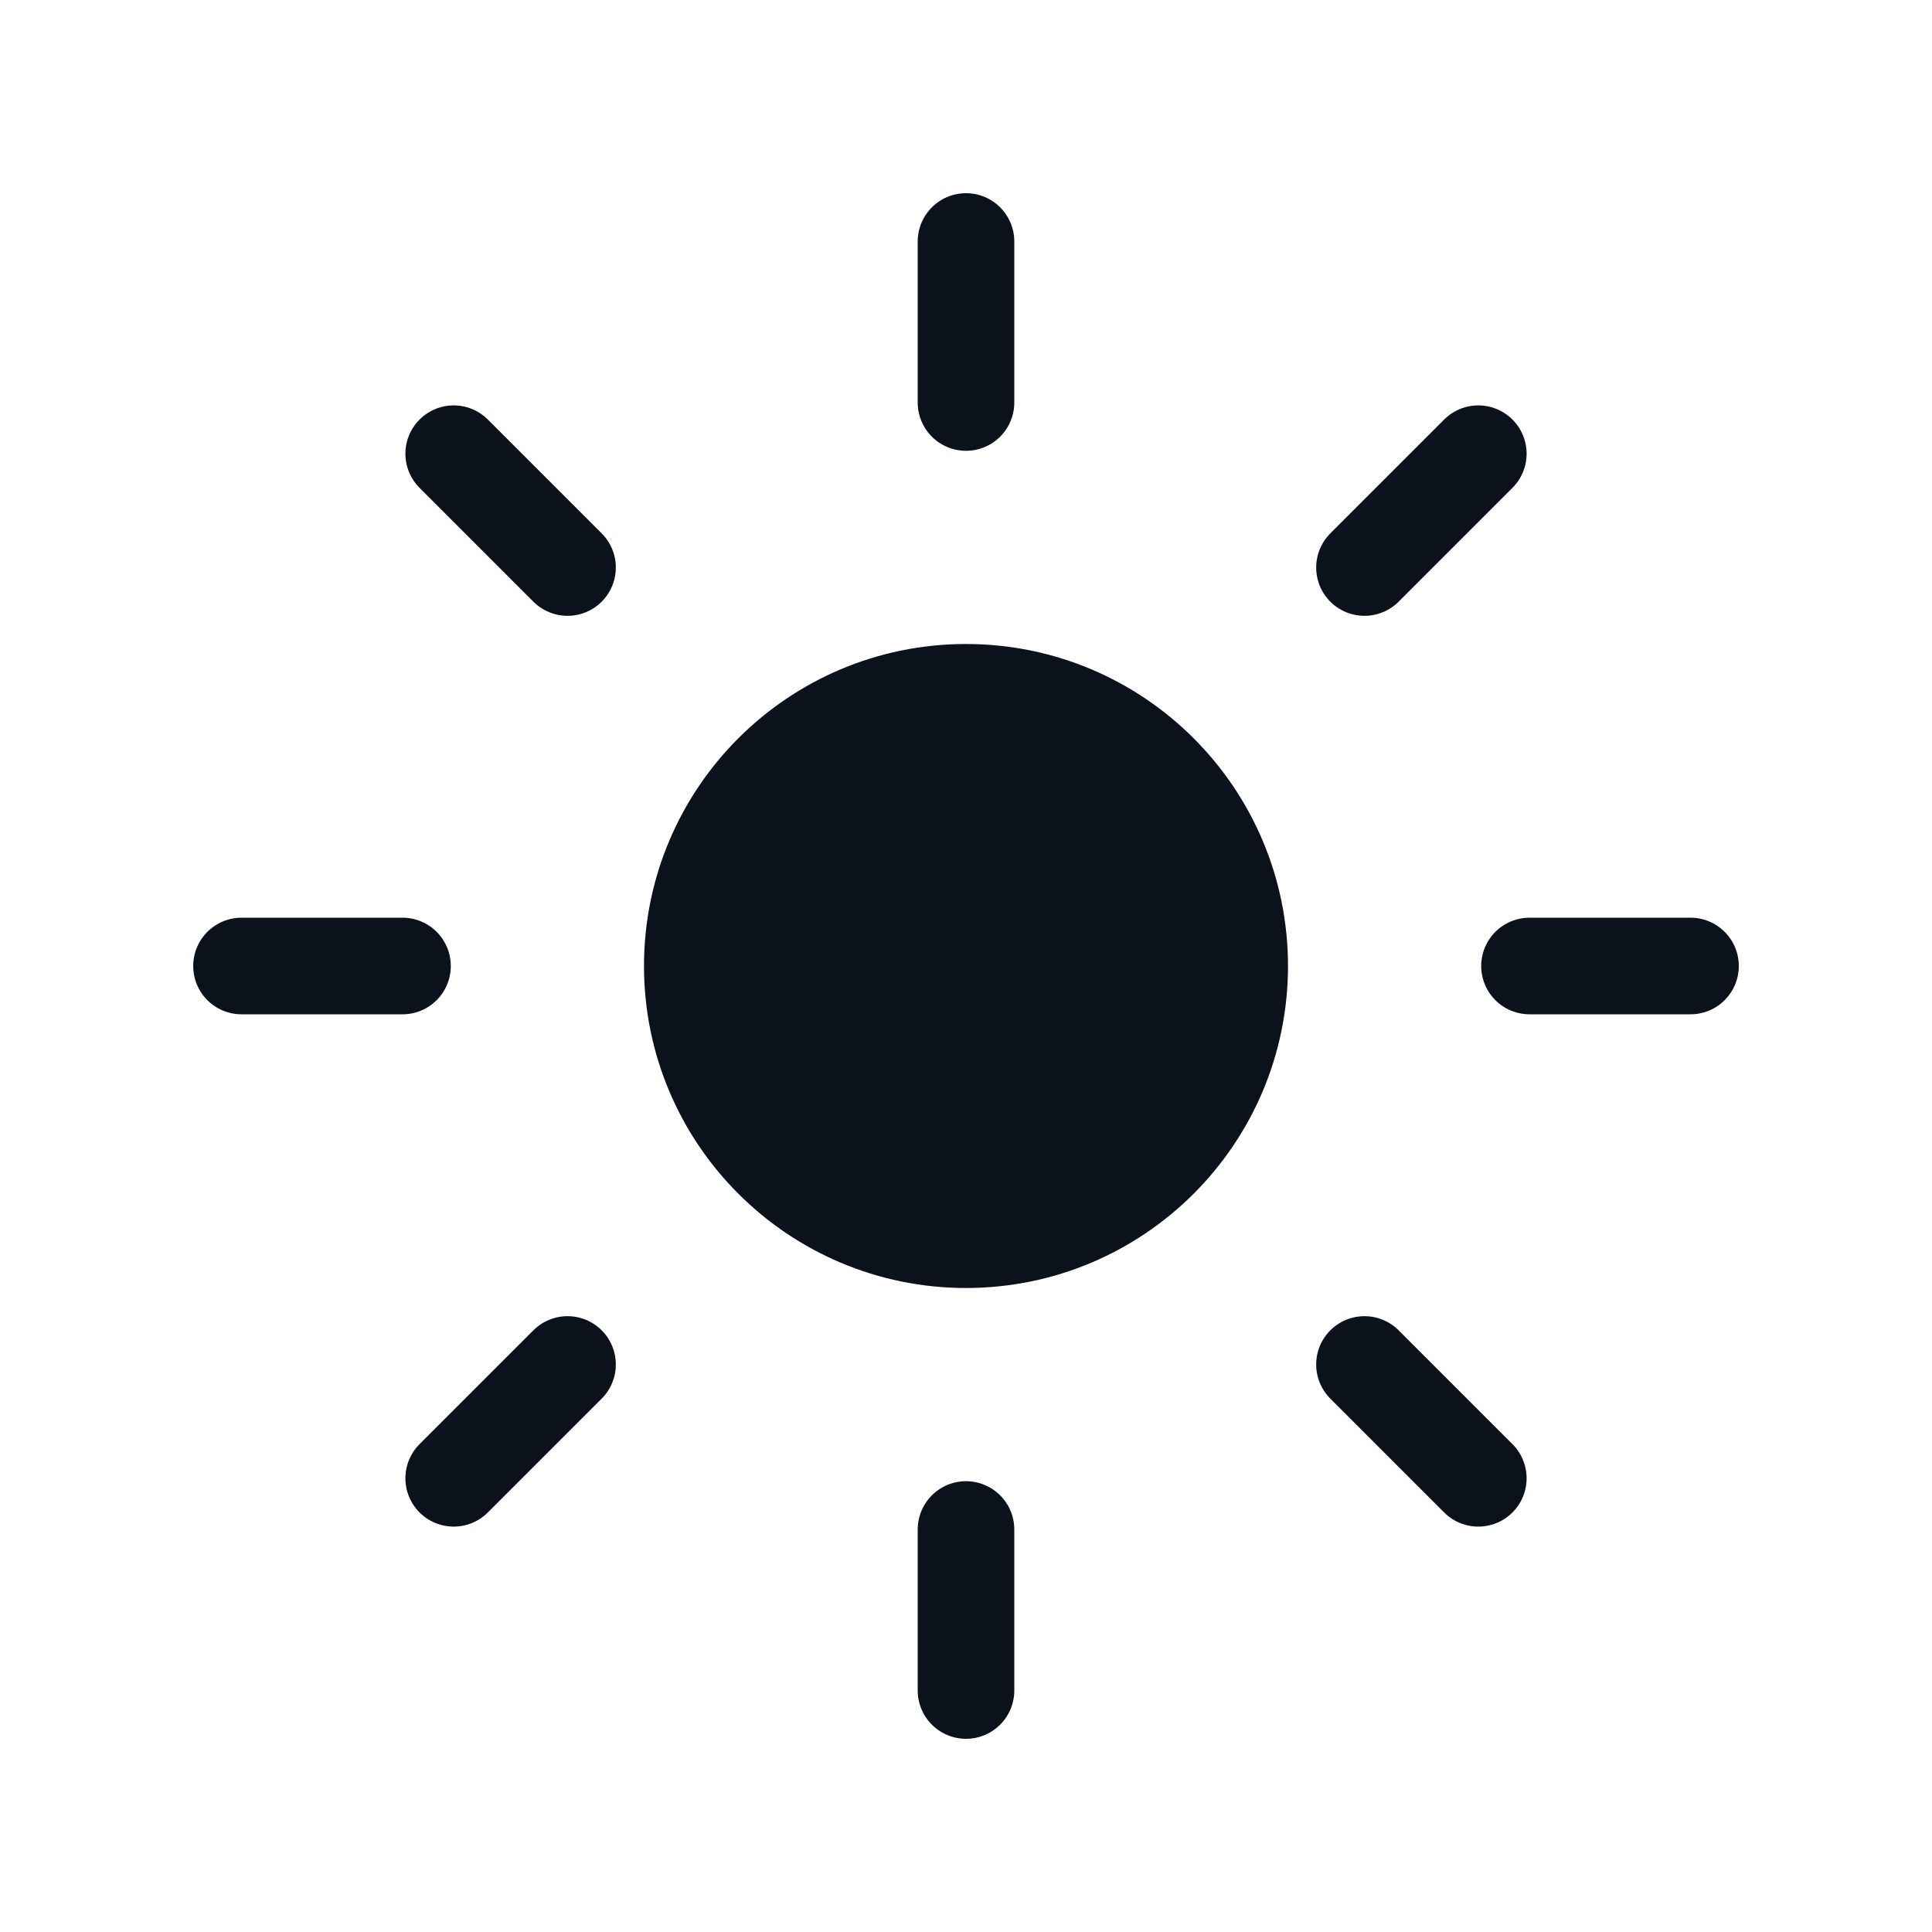 <svg width="24" height="24" viewBox="0 0 24 24" fill="none" xmlns="http://www.w3.org/2000/svg">
<circle cx="12" cy="12" r="3.4" fill="#0B121C" stroke="#0B121C" stroke-width="1.2"/>
<path d="M12 5V3" stroke="#0B121C" stroke-width="1.2" stroke-linecap="round"/>
<path d="M12 21V19" stroke="#0B121C" stroke-width="1.2" stroke-linecap="round"/>
<path d="M16.95 7.05L18.364 5.636" stroke="#0B121C" stroke-width="1.2" stroke-linecap="round"/>
<path d="M5.636 18.364L7.05 16.95" stroke="#0B121C" stroke-width="1.2" stroke-linecap="round"/>
<path d="M19 12L21 12" stroke="#0B121C" stroke-width="1.2" stroke-linecap="round"/>
<path d="M3 12L5 12" stroke="#0B121C" stroke-width="1.2" stroke-linecap="round"/>
<path d="M16.95 16.95L18.364 18.364" stroke="#0B121C" stroke-width="1.2" stroke-linecap="round"/>
<path d="M5.636 5.636L7.05 7.05" stroke="#0B121C" stroke-width="1.2" stroke-linecap="round"/>
</svg>
